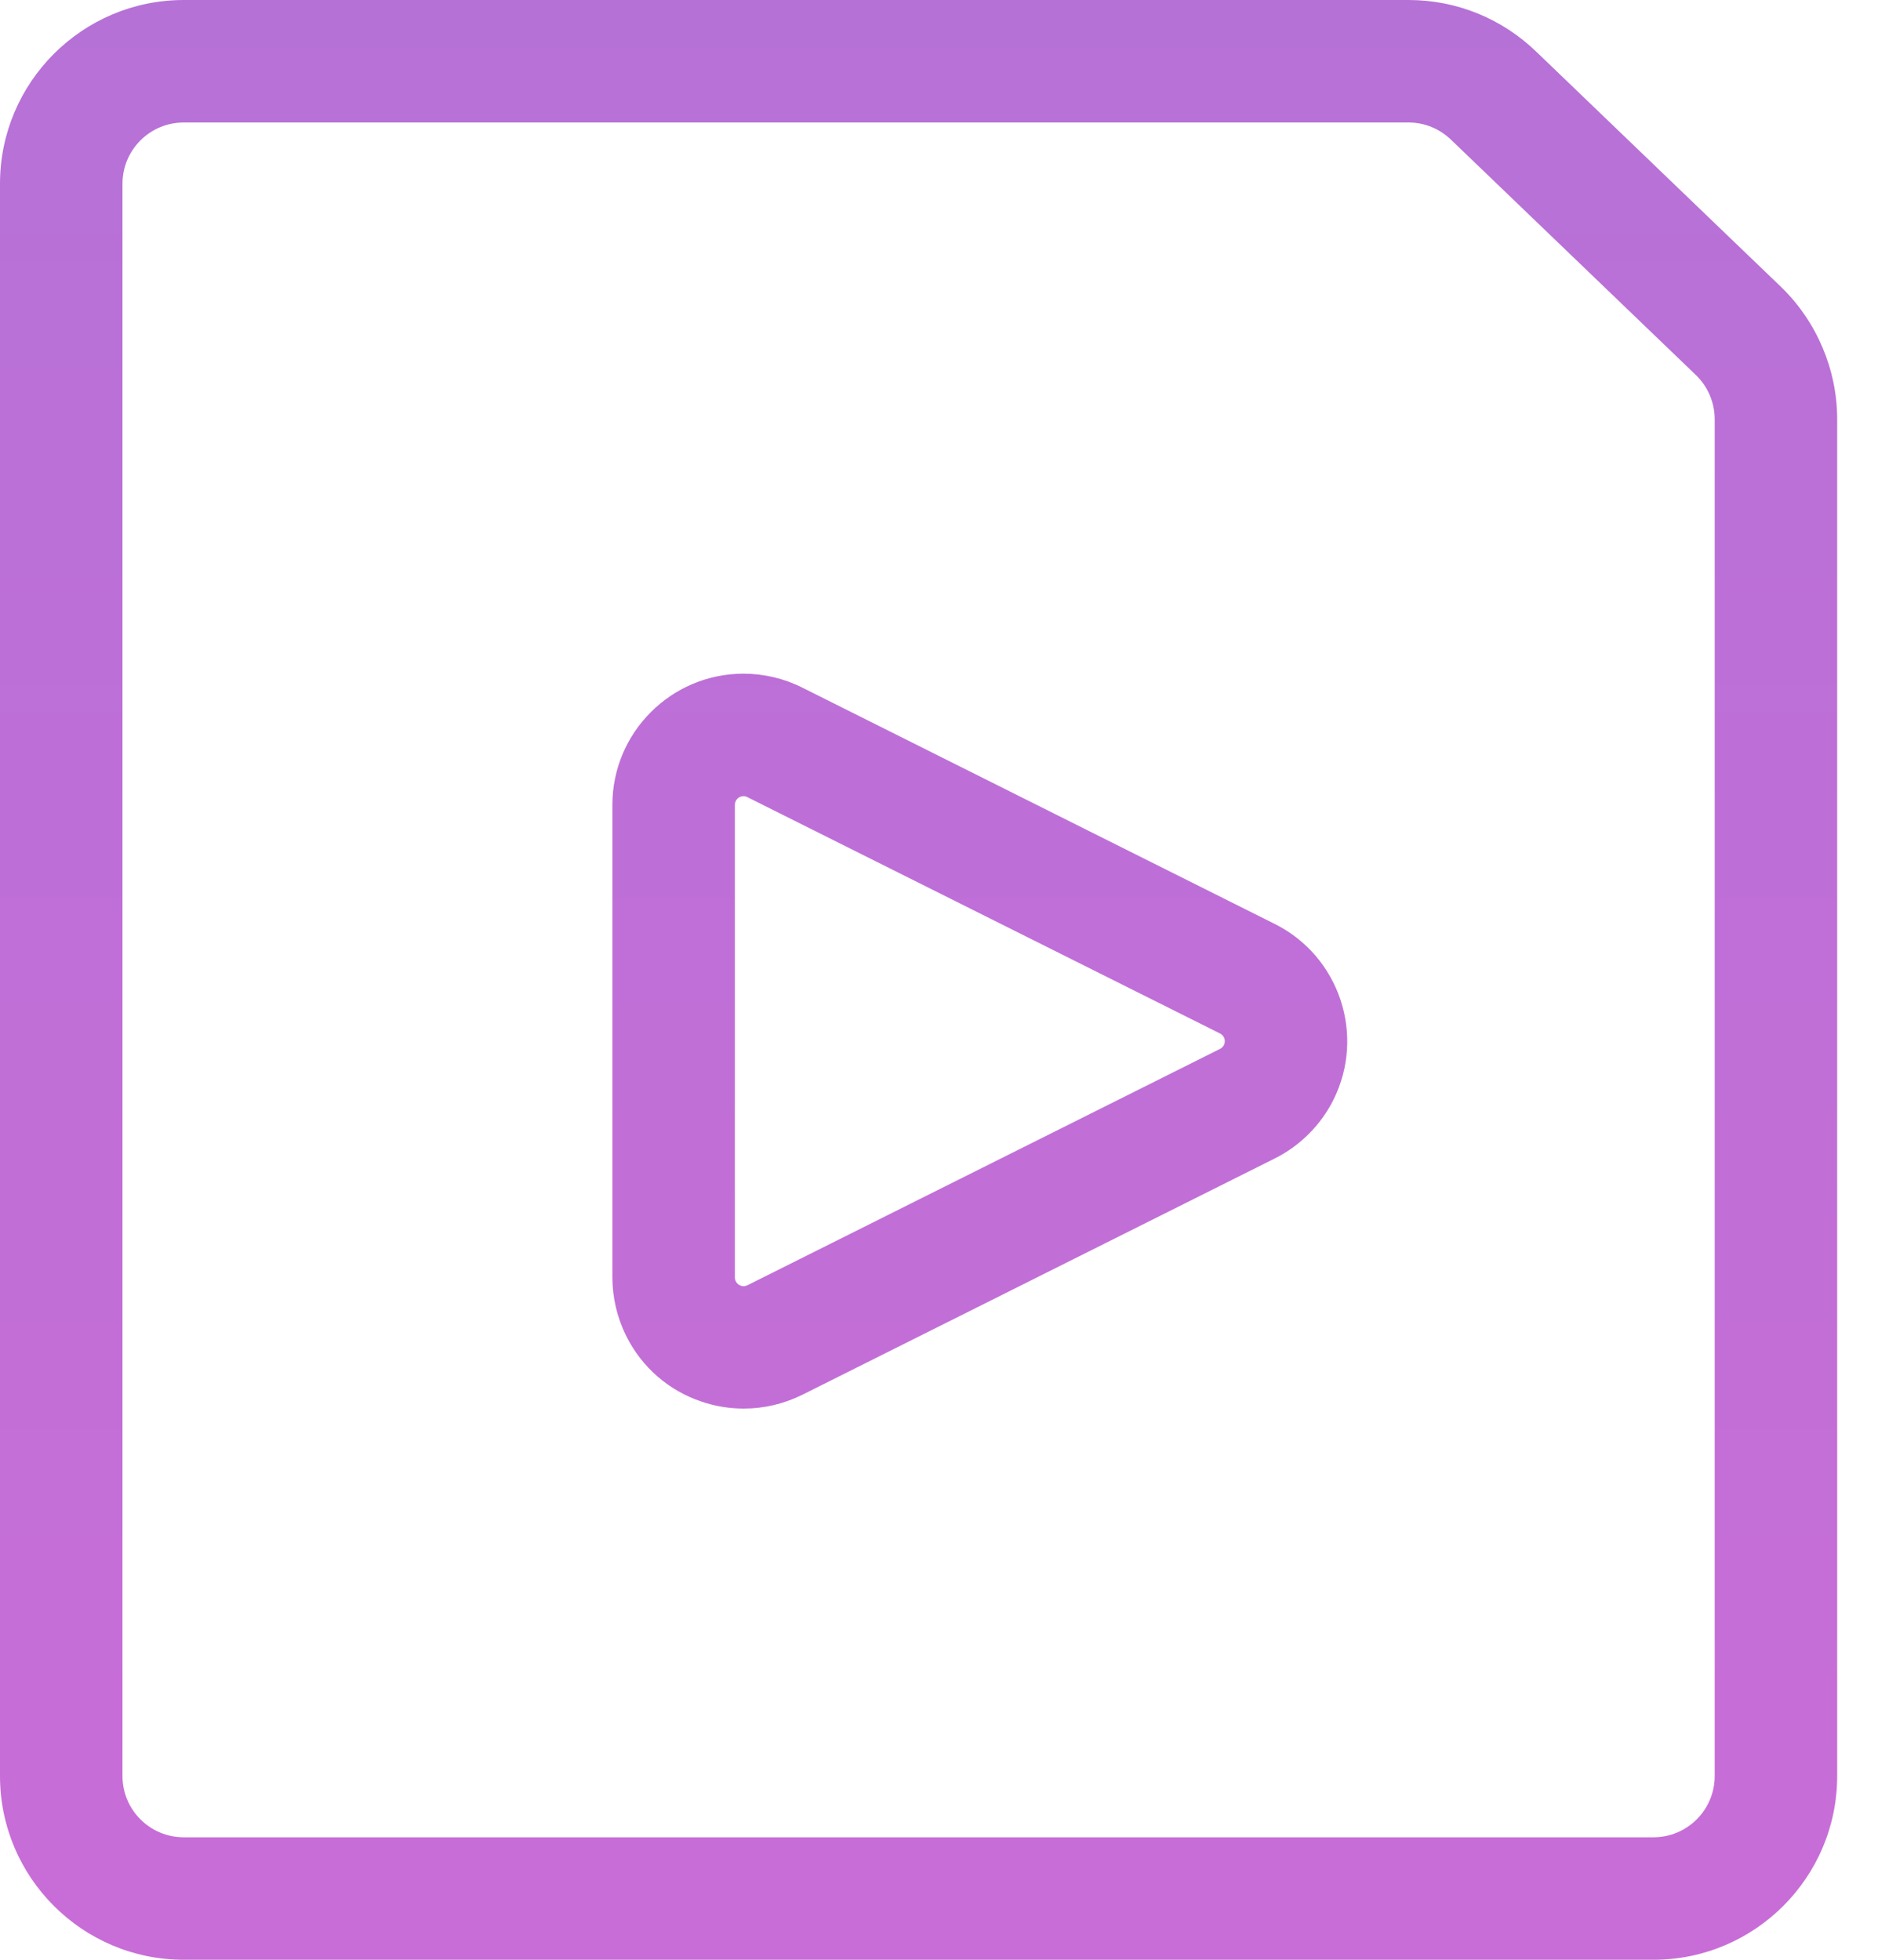 <?xml version="1.0" encoding="UTF-8"?>
<svg width="23px" height="24px" viewBox="0 0 23 24" version="1.1" xmlns="http://www.w3.org/2000/svg" xmlns:xlink="http://www.w3.org/1999/xlink">
    <title>DEE005F0-F6C1-45DE-89FD-72CE8A3CEDB5</title>
    <defs>
        <linearGradient x1="50%" y1="0%" x2="50%" y2="97.044%" id="linearGradient-1">
            <stop stop-color="#B671D7" offset="0%"></stop>
            <stop stop-color="#C86DD7" offset="100%"></stop>
        </linearGradient>
    </defs>
    <g id="Play-by-Play" stroke="none" stroke-width="1" fill="none" fill-rule="evenodd">
        <g id="01-Landing-Page---not-logged-in" transform="translate(-1046, -585)" fill="url(#linearGradient-1)" fill-rule="nonzero">
            <g id="Free-Course" transform="translate(1020, 460)">
                <g id="video-file-play" transform="translate(26, 125)">
                    <path d="M17.25,0 C17.84,0 18.397,0.227 18.821,0.639 L21.817,3.518 C22.252,3.942 22.5,4.53 22.5,5.133 L22.5,21.75 C22.5,22.991 21.491,24 20.25,24 L2.25,24 C1.009,24 0,22.991 0,21.75 L0,2.25 C0,1.009 1.009,0 2.25,0 L17.25,0 Z M17.25,1.5 L2.25,1.5 C1.836,1.5 1.5,1.836 1.5,2.25 L1.5,21.75 C1.5,22.164 1.836,22.5 2.25,22.5 L20.25,22.5 C20.664,22.5 21,22.164 21,21.75 L21,5.133 C21,4.932 20.917,4.736 20.773,4.596 L17.777,1.717 C17.633,1.576 17.447,1.5 17.25,1.5 Z M9.106,8.25 C9.353,8.25 9.601,8.308 9.822,8.419 L15.612,11.315 C16.404,11.711 16.726,12.676 16.331,13.468 C16.177,13.777 15.921,14.033 15.612,14.187 L9.824,17.082 C9.598,17.193 9.357,17.25 9.107,17.25 C8.934,17.25 8.762,17.222 8.596,17.166 C8.19,17.031 7.86,16.744 7.669,16.36 C7.559,16.139 7.5,15.891 7.5,15.644 L7.5,9.856 C7.5,8.971 8.22,8.25 9.106,8.25 Z M9.106,9.75 C9.048,9.75 9,9.797 9,9.856 L9,15.644 C9,15.66 9.004,15.677 9.011,15.691 C9.024,15.718 9.045,15.735 9.072,15.745 C9.084,15.749 9.095,15.751 9.106,15.751 C9.122,15.751 9.137,15.747 9.153,15.74 L14.942,12.845 C14.962,12.835 14.98,12.817 14.989,12.798 C15.006,12.764 15,12.733 14.995,12.718 C14.989,12.699 14.974,12.673 14.943,12.657 L9.153,9.762 C9.139,9.754 9.122,9.75 9.106,9.75 Z" id="Combined-Shape"></path>
                </g>
            </g>
        </g>
    </g>
</svg>